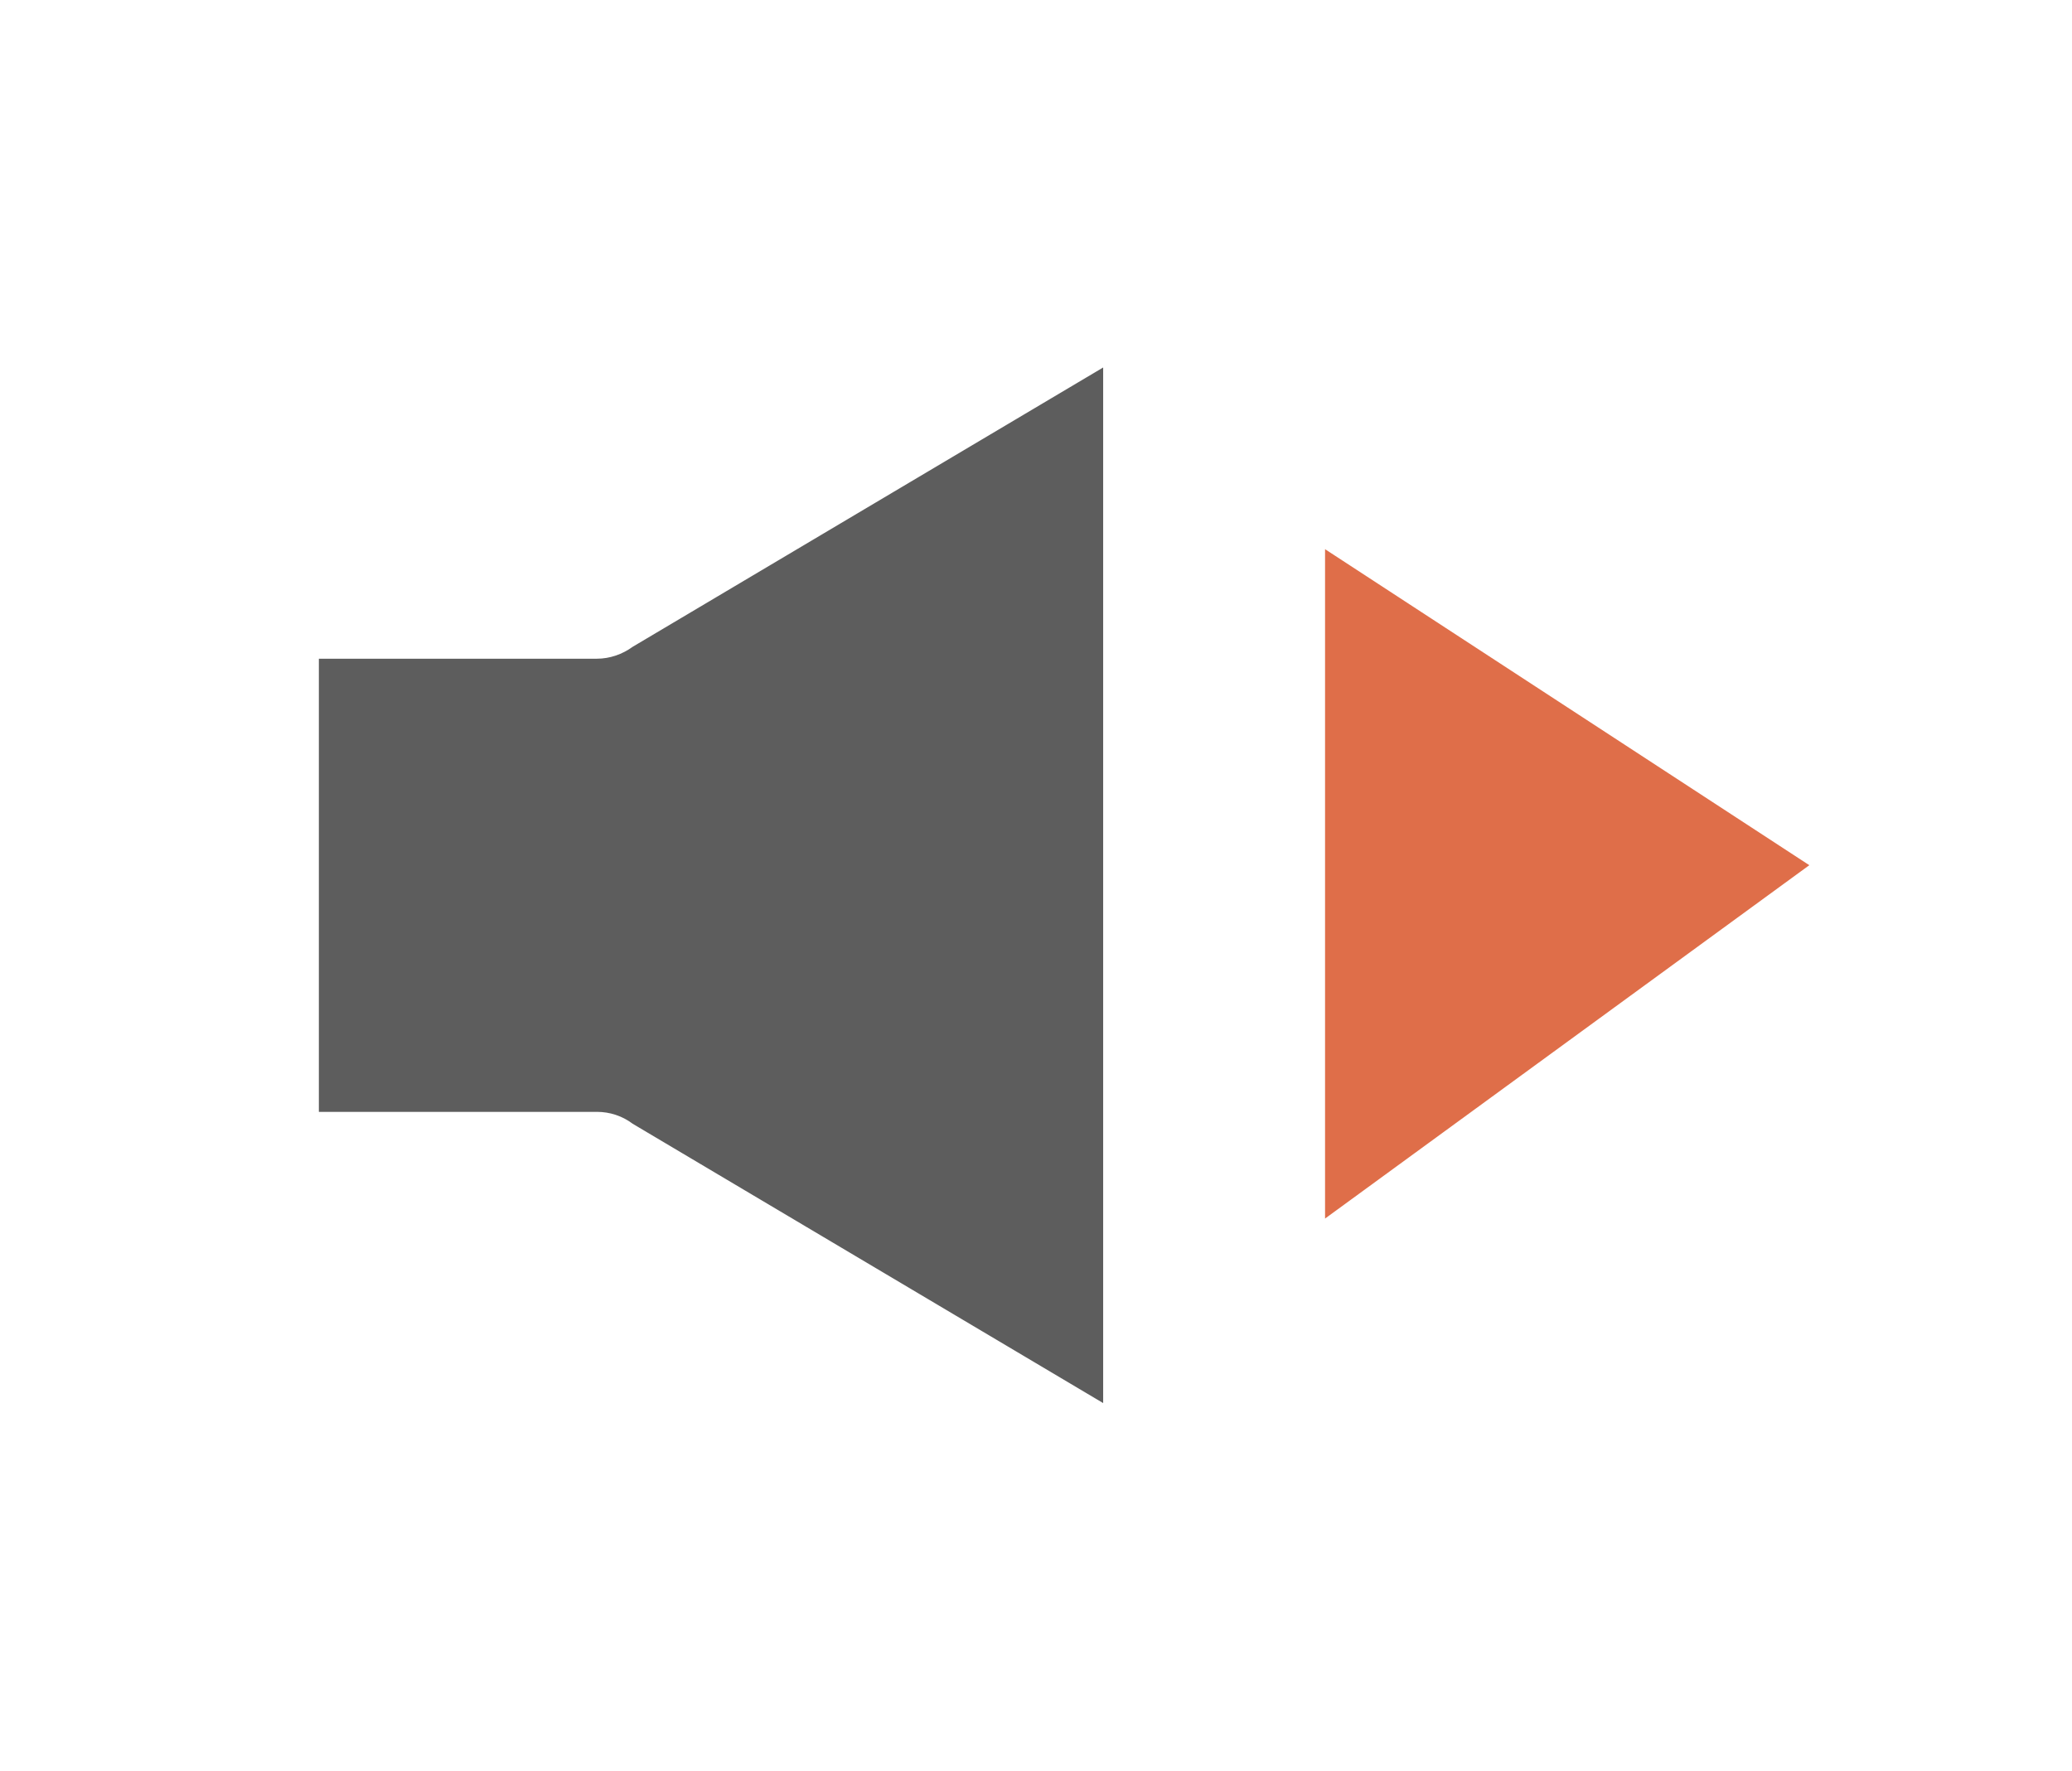 <?xml version="1.0" encoding="utf-8"?>
<!-- Generator: Adobe Illustrator 26.3.1, SVG Export Plug-In . SVG Version: 6.00 Build 0)  -->
<svg version="1.1" id="speaker" xmlns="http://www.w3.org/2000/svg" xmlns:xlink="http://www.w3.org/1999/xlink" x="0px" y="0px"
	 viewBox="0 0 660.2 564.3" style="enable-background:new 0 0 660.2 564.3;" xml:space="preserve">
<style type="text/css">
	.st0{fill:#5D5D5D;}
	.st1{fill:#df6e49;}
</style>
<path class="st0" d="M201.6,358.1c-3.3-2.5-7.3-3.8-11.4-3.8h-88.6V209.9h88.6c4.1,0,8.1-1.4,11.4-3.8l149.9-89v330L201.6,358.1z"/>
<path class="st1" d="M576.5,275.7L422.2,175v213.3L576.5,275.7z"/>
</svg>
